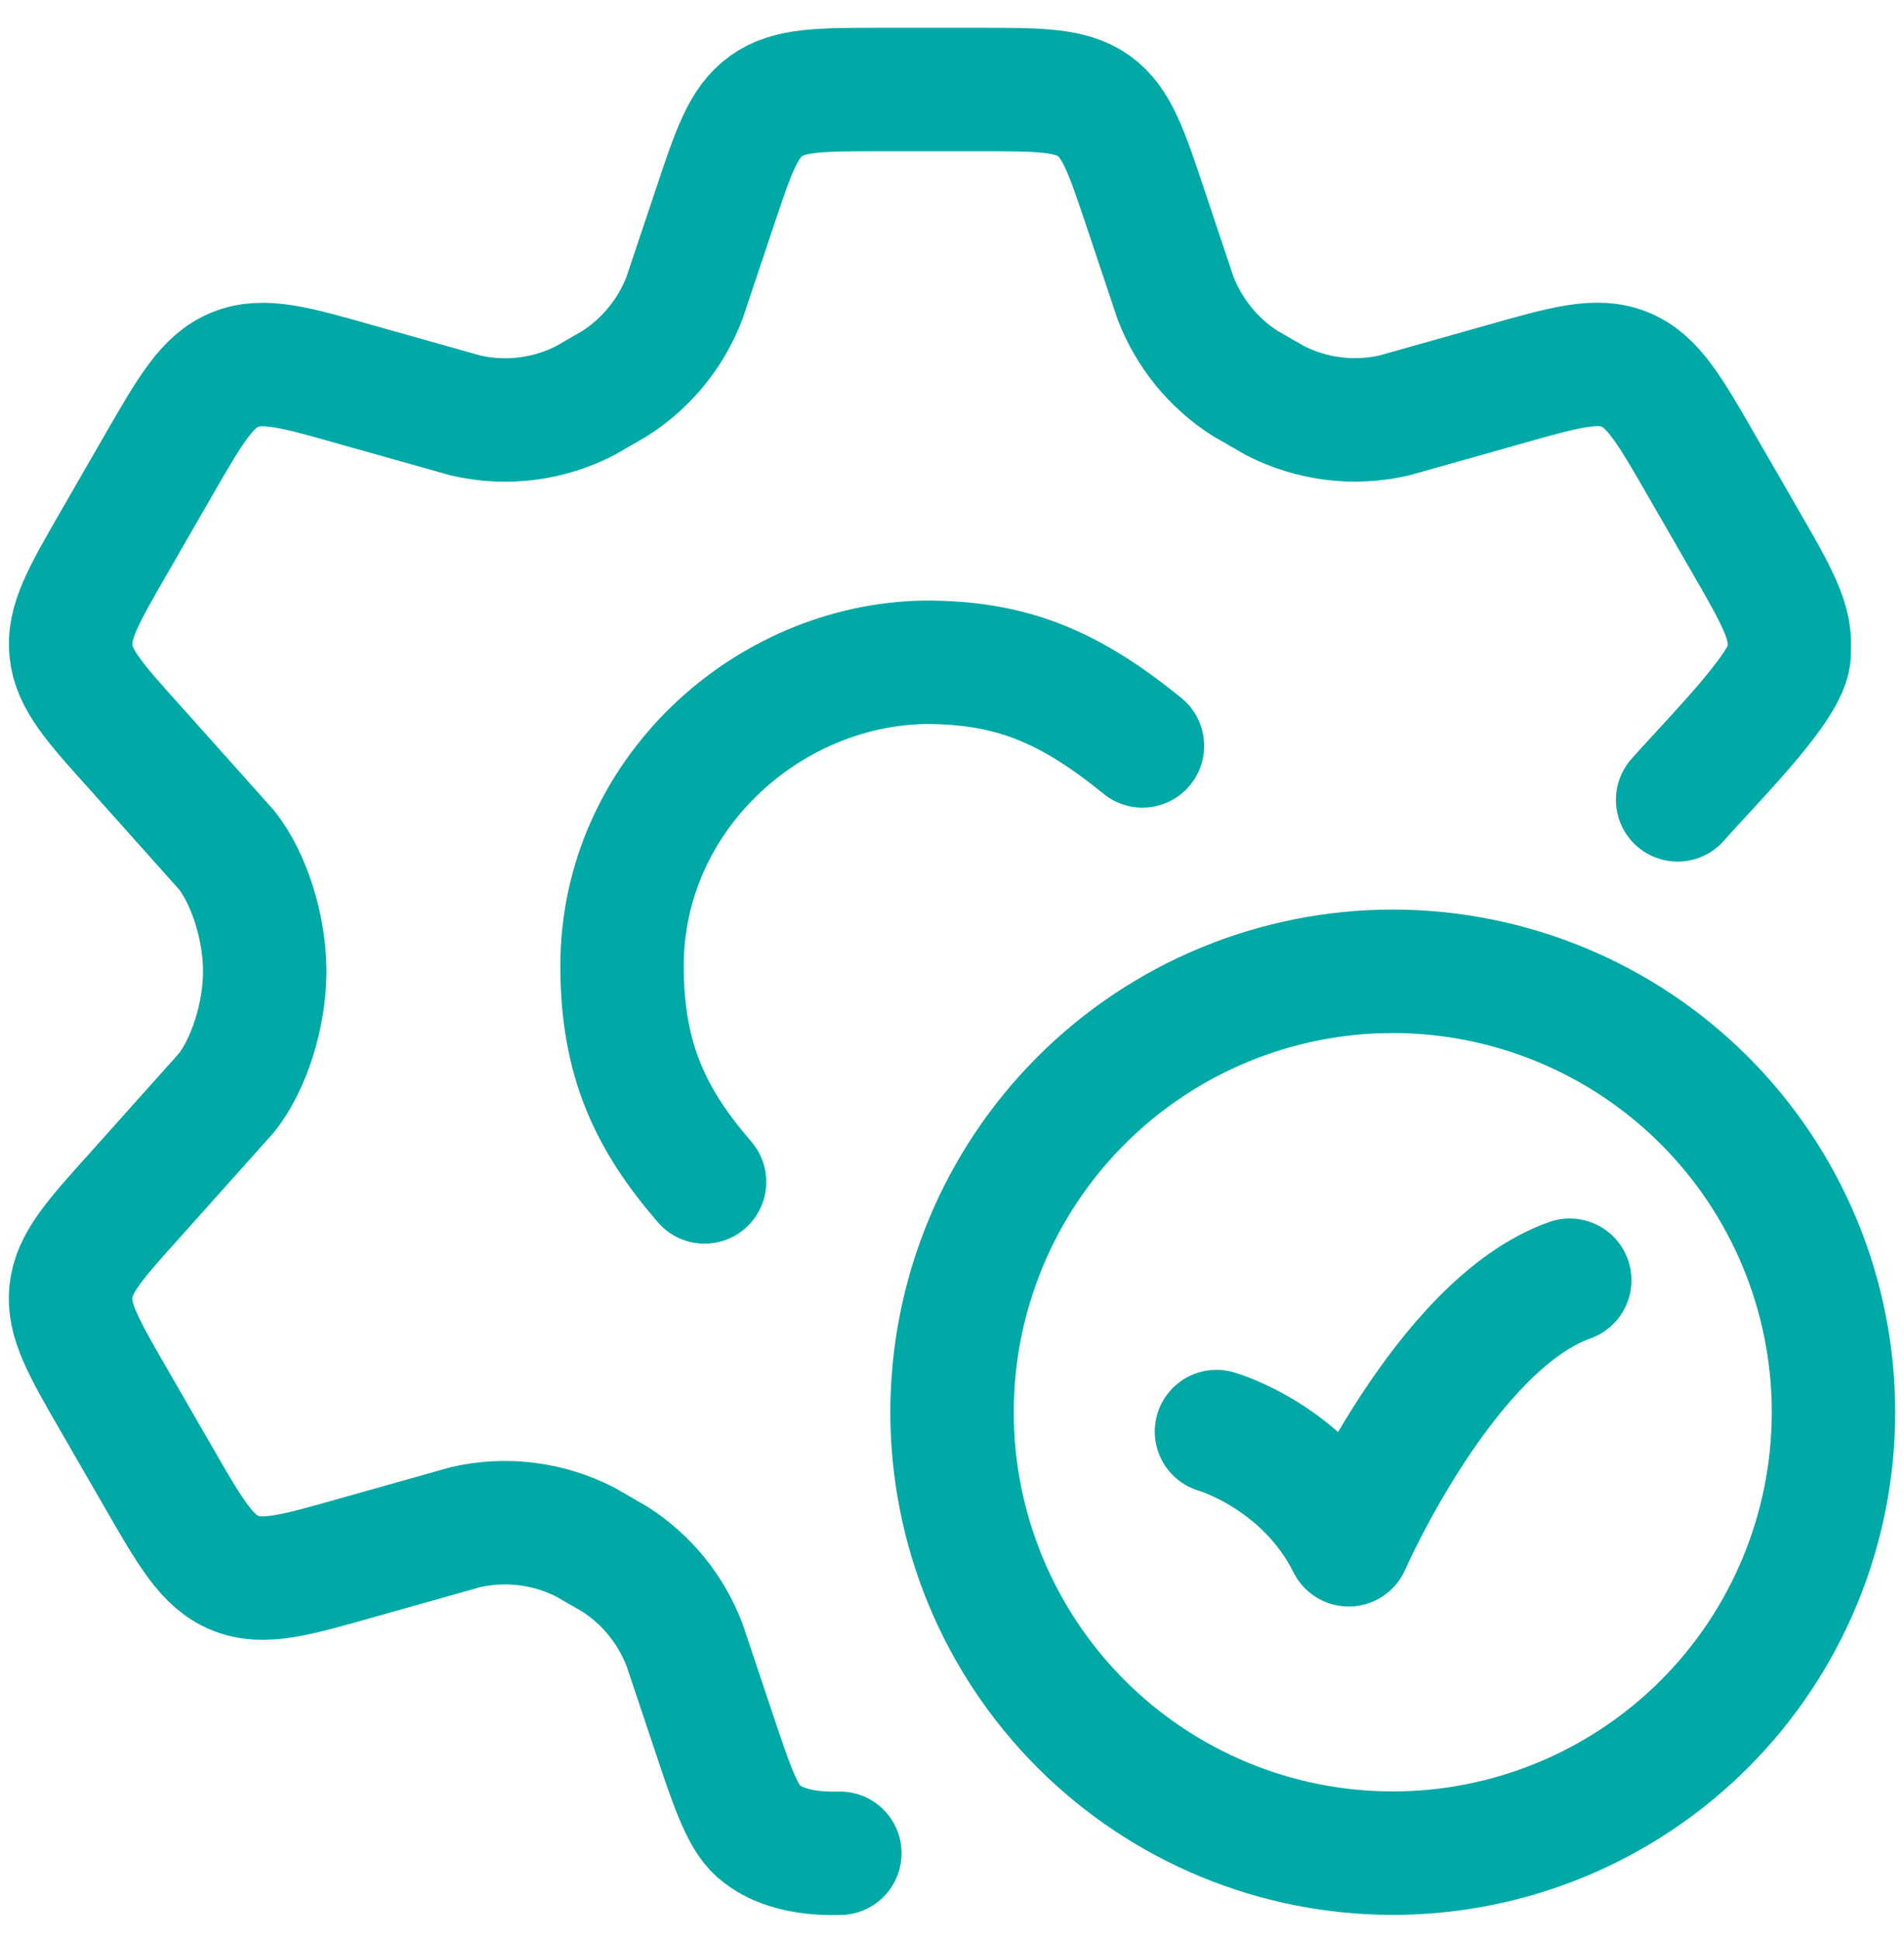<svg xmlns="http://www.w3.org/2000/svg" width="54" height="55" viewBox="0 0 54 55" fill="none"><path d="M47.58 22.674C48.78 21.324 50.85 19.285 50.74 18.452C50.825 17.645 50.387 16.885 49.512 15.367L48.277 13.227C47.345 11.607 46.877 10.798 46.085 10.475C45.29 10.15 44.393 10.405 42.598 10.915L39.548 11.775C38.398 12.04 37.198 11.89 36.151 11.35L35.308 10.865C34.41 10.289 33.72 9.441 33.338 8.445L32.504 5.953C31.953 4.303 31.678 3.478 31.029 3.006C30.371 2.538 29.501 2.538 27.766 2.538H24.981C23.244 2.538 22.377 2.538 21.724 3.008C21.069 3.483 20.797 4.308 20.247 5.958L19.412 8.448C19.03 9.444 18.34 10.292 17.442 10.867L16.599 11.355C15.552 11.893 14.35 12.043 13.202 11.777L10.152 10.918C8.358 10.408 7.46 10.153 6.665 10.478C5.873 10.8 5.405 11.61 4.473 13.227L3.238 15.37C2.363 16.887 1.925 17.647 2.013 18.455C2.095 19.262 2.68 19.915 3.853 21.217L6.428 24.097C7.06 24.897 7.508 26.287 7.508 27.534C7.508 28.784 7.058 30.174 6.43 30.971L3.853 33.851C2.68 35.154 2.095 35.803 2.01 36.613C1.925 37.423 2.363 38.181 3.238 39.698L4.473 41.838C5.405 43.458 5.873 44.268 6.665 44.59C7.46 44.915 8.358 44.66 10.152 44.15L13.202 43.291C14.35 43.027 15.554 43.178 16.602 43.715L17.442 44.2C18.339 44.775 19.029 45.623 19.412 46.62L20.247 49.113C20.797 50.763 21.097 51.62 21.599 51.982C21.749 52.09 22.349 52.582 23.819 52.535M34.501 40.581C34.501 40.581 37.001 41.291 38.251 43.79C38.251 43.79 40.99 37.541 44.52 36.291" stroke="#00A9A6" stroke-width="3.5" stroke-linecap="round" stroke-linejoin="round"></path><path d="M32.401 21.144C30.301 19.434 28.651 18.774 26.251 18.774C21.752 18.834 17.642 22.549 17.642 27.384C17.642 30.046 18.452 31.734 19.982 33.504M52 40.033C52 43.348 50.683 46.527 48.339 48.871C45.995 51.215 42.815 52.532 39.5 52.532C36.185 52.532 33.006 51.215 30.662 48.871C28.318 46.527 27.001 43.348 27.001 40.033C27.001 36.718 28.318 33.539 30.662 31.195C33.006 28.851 36.185 27.534 39.5 27.534C42.815 27.534 45.995 28.851 48.339 31.195C50.683 33.539 52 36.718 52 40.033Z" stroke="#00A9A6" stroke-width="3.5" stroke-linecap="round" stroke-linejoin="round"></path></svg>